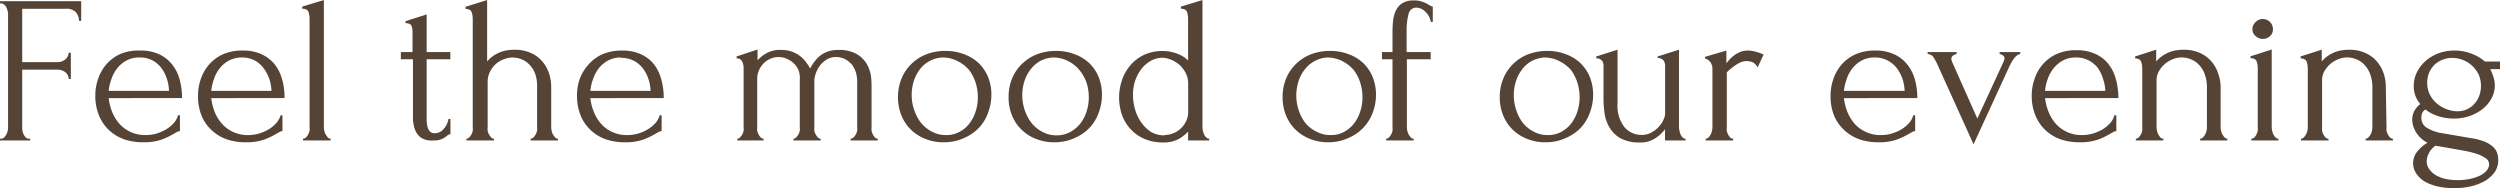 <?xml version="1.0" encoding="UTF-8"?> <svg xmlns="http://www.w3.org/2000/svg" viewBox="0 0 284.83 21.44"> <defs> <style>.cls-1{fill:#554436;}</style> </defs> <g id="Слой_2" data-name="Слой 2"> <g id="Слой_1-2" data-name="Слой 1"> <path class="cls-1" d="M3.32,15.8h.12V16H0V15.8H.12a.48.48,0,0,0,.34-.13,1.43,1.43,0,0,0,.25-.33,1.76,1.76,0,0,0,.16-.4,2.17,2.17,0,0,0,.05-.41V1.64a2.08,2.08,0,0,0-.05-.39A2,2,0,0,0,.72.84,1,1,0,0,0,.47.52.51.51,0,0,0,.12.39H0V.14H9.25V2.38H9a1.47,1.47,0,0,0-.37-1A1.49,1.49,0,0,0,7.47,1H2.53V7.08h4a1.36,1.36,0,0,0,.93-.33A1.08,1.08,0,0,0,7.83,6h.24V9H7.83a1,1,0,0,0-.36-.75,1.44,1.44,0,0,0-.94-.31h-4v6.63a1.58,1.58,0,0,0,.05.41,1.38,1.38,0,0,0,.15.4,1.46,1.46,0,0,0,.26.33A.46.46,0,0,0,3.32,15.8Z"></path> <path class="cls-1" d="M12.38,11.18a6.17,6.17,0,0,0,.41,1.6,4.8,4.8,0,0,0,.83,1.34,4,4,0,0,0,1.27.92,3.9,3.9,0,0,0,1.73.35,4.55,4.55,0,0,0,1.12-.15,5.08,5.08,0,0,0,1.1-.45,3.86,3.86,0,0,0,.9-.71,2.12,2.12,0,0,0,.54-.95h.22v1.81a.75.75,0,0,0-.33.09l-.42.24a8.45,8.45,0,0,1-1.3.62,6.14,6.14,0,0,1-2.17.32,6.72,6.72,0,0,1-2.06-.31,4.93,4.93,0,0,1-1.72-1,4.69,4.69,0,0,1-1.19-1.67,5.86,5.86,0,0,1-.45-2.41,5.5,5.5,0,0,1,.31-1.8,4.94,4.94,0,0,1,.91-1.65,4.69,4.69,0,0,1,1.58-1.2A5.41,5.41,0,0,1,16,5.76a5,5,0,0,1,2.11.41A4,4,0,0,1,19.57,7.3,4.63,4.63,0,0,1,20.45,9a7.8,7.8,0,0,1,.29,2.17Zm3.5-4.63a3,3,0,0,0-1.46.34,3.4,3.4,0,0,0-1.05.87A3.91,3.91,0,0,0,12.7,9a5.52,5.52,0,0,0-.32,1.35h6.87A4.61,4.61,0,0,0,19,8.94a4.22,4.22,0,0,0-.63-1.21,3.09,3.09,0,0,0-1-.85A3.06,3.06,0,0,0,15.88,6.55Z"></path> <path class="cls-1" d="M24.07,11.18a6.16,6.16,0,0,0,.4,1.6,4.61,4.61,0,0,0,.84,1.34,3.8,3.8,0,0,0,1.26.92,4,4,0,0,0,1.73.35,4.49,4.49,0,0,0,1.12-.15,4.88,4.88,0,0,0,1.1-.45,3.67,3.67,0,0,0,.9-.71,2.24,2.24,0,0,0,.55-.95h.21v1.81a.74.74,0,0,0-.32.09l-.42.24a8.93,8.93,0,0,1-1.3.62,6.17,6.17,0,0,1-2.17.32,6.67,6.67,0,0,1-2.06-.31,4.84,4.84,0,0,1-1.72-1A4.71,4.71,0,0,1,23,13.27a6,6,0,0,1-.44-2.41,5.76,5.76,0,0,1,.3-1.8,4.94,4.94,0,0,1,.91-1.65,4.69,4.69,0,0,1,1.58-1.2,5.41,5.41,0,0,1,2.31-.45,4.94,4.94,0,0,1,2.11.41,4.13,4.13,0,0,1,1.5,1.13A4.77,4.77,0,0,1,32.13,9a7.45,7.45,0,0,1,.29,2.17Zm3.49-4.63a3.06,3.06,0,0,0-1.46.34,3.4,3.4,0,0,0-1.05.87A3.91,3.91,0,0,0,24.38,9a5.49,5.49,0,0,0-.31,1.35h6.86a4.94,4.94,0,0,0-.25-1.37A4.51,4.51,0,0,0,30,7.73a3,3,0,0,0-1-.85A3,3,0,0,0,27.56,6.55Z"></path> <path class="cls-1" d="M34.52,16V15.8a.49.49,0,0,0,.34-.14,1.76,1.76,0,0,0,.25-.34,1.92,1.92,0,0,0,.16-.42,2.12,2.12,0,0,0,0-.42V2.14a2.43,2.43,0,0,0-.12-.77c-.08-.24-.32-.37-.72-.38V.75L36.9,0V14.48a2.18,2.18,0,0,0,.05.42,1.52,1.52,0,0,0,.16.42,1.72,1.72,0,0,0,.24.34.45.45,0,0,0,.32.14V16Z"></path> <path class="cls-1" d="M48.61,6.75v5.8c0,.42,0,.8,0,1.13a3.27,3.27,0,0,0,.12.85A1.13,1.13,0,0,0,49,15a.77.77,0,0,0,.54.18,1.31,1.31,0,0,0,1-.48,2.27,2.27,0,0,0,.56-1.15h.22v1.75a.48.48,0,0,0-.36.15,3.58,3.58,0,0,1-.54.36,2.26,2.26,0,0,1-1,.19A2.36,2.36,0,0,1,48,15.71a2,2,0,0,1-.7-.89,4,4,0,0,1-.25-1.23c0-.45,0-.91,0-1.38V6.75H45.67V5.93H47V3.78A2.37,2.37,0,0,0,46.91,3c-.07-.23-.31-.35-.71-.37V2.41l2.41-.77V5.93h2.7v.82Z"></path> <path class="cls-1" d="M62.8,14.48a2.18,2.18,0,0,0,.05.42,1.5,1.5,0,0,0,.15.42,2.3,2.3,0,0,0,.25.34.42.42,0,0,0,.32.14V16H60.46V15.8a.47.47,0,0,0,.32-.14,1.76,1.76,0,0,0,.25-.34,1.92,1.92,0,0,0,.16-.42,2.12,2.12,0,0,0,0-.42V10A4.37,4.37,0,0,0,61,8.48a3,3,0,0,0-.65-1.08,2.47,2.47,0,0,0-.92-.64,2.81,2.81,0,0,0-1.05-.21,2.77,2.77,0,0,0-1,.21,2.88,2.88,0,0,0-.92.56,3.05,3.05,0,0,0-.65.88,2.58,2.58,0,0,0-.25,1.15v5.13a2.18,2.18,0,0,0,0,.42,1.26,1.26,0,0,0,.16.42,1.72,1.72,0,0,0,.24.34.42.42,0,0,0,.32.14V16H53.14V15.8a.44.44,0,0,0,.31-.14,1.8,1.8,0,0,0,.26-.34,1.5,1.5,0,0,0,.15-.42,2.18,2.18,0,0,0,0-.42V2.17a2.43,2.43,0,0,0-.12-.77c-.08-.24-.31-.37-.7-.39V.77L55.5,0V7a5.78,5.78,0,0,1,.43-.43,4.18,4.18,0,0,1,.64-.43,3.85,3.85,0,0,1,.87-.34,5,5,0,0,1,1.17-.13,4.37,4.37,0,0,1,1.93.39,3.74,3.74,0,0,1,1.3,1,4,4,0,0,1,.73,1.35,4.85,4.85,0,0,1,.23,1.43Z"></path> <path class="cls-1" d="M67.26,11.18a5.8,5.8,0,0,0,.41,1.6,4.58,4.58,0,0,0,.83,1.34,3.8,3.8,0,0,0,1.26.92,4,4,0,0,0,1.74.35,4.61,4.61,0,0,0,1.12-.15,4.8,4.8,0,0,0,1.09-.45,3.92,3.92,0,0,0,.91-.71,2.32,2.32,0,0,0,.54-.95h.22v1.81a.75.75,0,0,0-.33.09l-.42.24a8.93,8.93,0,0,1-1.3.62,6.17,6.17,0,0,1-2.17.32,6.67,6.67,0,0,1-2.06-.31,4.93,4.93,0,0,1-1.72-1,4.71,4.71,0,0,1-1.2-1.67,6,6,0,0,1-.44-2.41,5.76,5.76,0,0,1,.3-1.8A5,5,0,0,1,67,7.41a4.65,4.65,0,0,1,1.57-1.2,5.49,5.49,0,0,1,2.32-.45,4.92,4.92,0,0,1,2.1.41,4.05,4.05,0,0,1,1.5,1.13A5,5,0,0,1,75.33,9a7.8,7.8,0,0,1,.29,2.17Zm3.49-4.63a3.06,3.06,0,0,0-1.46.34,3.4,3.4,0,0,0-1.05.87A4.13,4.13,0,0,0,67.57,9a5.49,5.49,0,0,0-.31,1.35h6.86a4.6,4.6,0,0,0-.25-1.37,4.24,4.24,0,0,0-.64-1.21,3.06,3.06,0,0,0-2.48-1.18Z"></path> <path class="cls-1" d="M99.3,14.48a2.12,2.12,0,0,0,0,.42,1.9,1.9,0,0,0,.15.42,1.36,1.36,0,0,0,.23.34.43.43,0,0,0,.32.14V16H96.91V15.8a.49.49,0,0,0,.34-.14,1.76,1.76,0,0,0,.25-.34,1.52,1.52,0,0,0,.16-.42,2.18,2.18,0,0,0,0-.42V9.27a3.78,3.78,0,0,0-.16-1.06,2.66,2.66,0,0,0-.47-.88,2.7,2.7,0,0,0-.77-.6,2.34,2.34,0,0,0-1-.23,2,2,0,0,0-1.12.31,2.69,2.69,0,0,0-.77.73,3.15,3.15,0,0,0-.44.88,2.42,2.42,0,0,0-.15.73v5.33a2.18,2.18,0,0,0,0,.42,1.26,1.26,0,0,0,.16.42,1.72,1.72,0,0,0,.24.34.43.43,0,0,0,.32.14V16h-3.1V15.8a.46.46,0,0,0,.31-.14,1.76,1.76,0,0,0,.25-.34,1.52,1.52,0,0,0,.16-.42,2.18,2.18,0,0,0,0-.42V9.13A2.69,2.69,0,0,0,91,8.06a2.46,2.46,0,0,0-.55-.83,2.66,2.66,0,0,0-.8-.53,2.26,2.26,0,0,0-.9-.2,2.29,2.29,0,0,0-1.1.25,2.45,2.45,0,0,0-.77.6,2.81,2.81,0,0,0-.46.78,2.4,2.4,0,0,0-.15.81v5.54a2.12,2.12,0,0,0,0,.42,1.92,1.92,0,0,0,.16.42,1.72,1.72,0,0,0,.24.34.45.45,0,0,0,.33.14V16H84V15.8a.44.44,0,0,0,.31-.14,1.8,1.8,0,0,0,.26-.34,1.5,1.5,0,0,0,.15-.42,1.6,1.6,0,0,0,0-.42V8.05c0-.13,0-.28,0-.44a2.36,2.36,0,0,0-.1-.46.88.88,0,0,0-.24-.36.72.72,0,0,0-.46-.14V6.43l2.39-.79V6.87a4.07,4.07,0,0,1,1-.8A3.15,3.15,0,0,1,89,5.69a3.53,3.53,0,0,1,1.21.19,3.49,3.49,0,0,1,.92.49,3.22,3.22,0,0,1,.69.69,6.57,6.57,0,0,1,.48.74,6.71,6.71,0,0,1,.46-.73,3.77,3.77,0,0,1,.64-.69,2.94,2.94,0,0,1,.89-.5,3.44,3.44,0,0,1,1.22-.19,4,4,0,0,1,2.11.48,3.16,3.16,0,0,1,1.15,1.15,4,4,0,0,1,.47,1.41A10.89,10.89,0,0,1,99.3,10Z"></path> <path class="cls-1" d="M107.56,16.21a5.52,5.52,0,0,1-2.17-.4,4.92,4.92,0,0,1-1.65-1.08,4.74,4.74,0,0,1-1.06-1.63,5.4,5.4,0,0,1-.37-2,5.4,5.4,0,0,1,.41-2.16,4.88,4.88,0,0,1,1.13-1.67,5.06,5.06,0,0,1,1.71-1.09,6,6,0,0,1,2.14-.38,5.79,5.79,0,0,1,2.12.37,4.9,4.9,0,0,1,1.66,1,4.69,4.69,0,0,1,1.09,1.6,5.22,5.22,0,0,1,.38,2,5.75,5.75,0,0,1-.35,2,4.93,4.93,0,0,1-1,1.72,5.08,5.08,0,0,1-1.69,1.2A5.43,5.43,0,0,1,107.56,16.21Zm-.16-9.66a3.43,3.43,0,0,0-2.63,1.39,4.38,4.38,0,0,0-.67,1.33,5.29,5.29,0,0,0-.23,1.52,5.21,5.21,0,0,0,.28,1.72,4.83,4.83,0,0,0,.79,1.49,4,4,0,0,0,1.24,1,3.31,3.31,0,0,0,1.61.39,3.13,3.13,0,0,0,1.57-.39,3.44,3.44,0,0,0,1.14-1,4.45,4.45,0,0,0,.68-1.38,5.18,5.18,0,0,0,.23-1.54,5.66,5.66,0,0,0-.24-1.61A4.84,4.84,0,0,0,110.43,8,4.08,4.08,0,0,0,109.17,7,3.73,3.73,0,0,0,107.4,6.55Z"></path> <path class="cls-1" d="M120.16,16.21a5.52,5.52,0,0,1-2.17-.4,4.92,4.92,0,0,1-1.65-1.08,4.74,4.74,0,0,1-1.06-1.63,5.4,5.4,0,0,1-.37-2,5.58,5.58,0,0,1,.4-2.16,4.91,4.91,0,0,1,1.14-1.67,5.06,5.06,0,0,1,1.71-1.09,6,6,0,0,1,2.14-.38,5.79,5.79,0,0,1,2.12.37,4.9,4.9,0,0,1,1.66,1,4.69,4.69,0,0,1,1.09,1.6,5.41,5.41,0,0,1,.38,2,5.75,5.75,0,0,1-.35,2,4.93,4.93,0,0,1-1,1.72,5.08,5.08,0,0,1-1.69,1.2A5.46,5.46,0,0,1,120.16,16.21ZM120,6.55a3.5,3.5,0,0,0-1.52.42,3.57,3.57,0,0,0-1.11,1,4.38,4.38,0,0,0-.67,1.33,5.29,5.29,0,0,0-.23,1.52,5.21,5.21,0,0,0,.28,1.72,4.83,4.83,0,0,0,.79,1.49,3.84,3.84,0,0,0,1.24,1,3.31,3.31,0,0,0,1.61.39A3.13,3.13,0,0,0,122,15a3.65,3.65,0,0,0,1.14-1,4.45,4.45,0,0,0,.68-1.38,5.18,5.18,0,0,0,.23-1.54,5.66,5.66,0,0,0-.24-1.61A4.84,4.84,0,0,0,123,8,4.08,4.08,0,0,0,121.77,7,3.73,3.73,0,0,0,120,6.55Z"></path> <path class="cls-1" d="M135.36,16V15a4.32,4.32,0,0,1-1.1.85,3.56,3.56,0,0,1-1.72.38,5.31,5.31,0,0,1-2.23-.44A4.63,4.63,0,0,1,127.8,13a6.22,6.22,0,0,1-.3-1.92,6,6,0,0,1,.32-1.91,5,5,0,0,1,.94-1.7,4.71,4.71,0,0,1,1.56-1.21,5,5,0,0,1,2.17-.45,4.5,4.5,0,0,1,1.61.3,3.39,3.39,0,0,1,1.26.78V2.14a2.43,2.43,0,0,0-.12-.77c-.08-.24-.32-.37-.7-.38V.75L137,0V14.48a1.6,1.6,0,0,0,.05.42,1.88,1.88,0,0,0,.14.42,1.16,1.16,0,0,0,.24.34.49.49,0,0,0,.34.14V16Zm-2.65-.62a2.52,2.52,0,0,0,1-.21,2.66,2.66,0,0,0,.84-.55,2.86,2.86,0,0,0,.59-.82,2.31,2.31,0,0,0,.23-1V9.52a2.59,2.59,0,0,0-.29-1.22,3.51,3.51,0,0,0-.72-.93,3.19,3.19,0,0,0-1-.59,2.62,2.62,0,0,0-1-.2A2.71,2.71,0,0,0,131,7a3.6,3.6,0,0,0-1.06,1,4.45,4.45,0,0,0-.65,1.33,5.26,5.26,0,0,0-.21,1.46,6,6,0,0,0,.24,1.67,4.77,4.77,0,0,0,.71,1.49,4,4,0,0,0,1.14,1.1A3,3,0,0,0,132.71,15.42Z"></path> <path class="cls-1" d="M151.38,16.21a5.52,5.52,0,0,1-2.17-.4,4.92,4.92,0,0,1-1.65-1.08,4.74,4.74,0,0,1-1.06-1.63,5.4,5.4,0,0,1-.37-2,5.58,5.58,0,0,1,.4-2.16,4.91,4.91,0,0,1,1.14-1.67,5.06,5.06,0,0,1,1.71-1.09,6,6,0,0,1,2.14-.38,5.79,5.79,0,0,1,2.12.37,4.9,4.9,0,0,1,1.66,1,4.69,4.69,0,0,1,1.09,1.6,5.41,5.41,0,0,1,.38,2,5.75,5.75,0,0,1-.35,2,5,5,0,0,1-2.72,2.92A5.46,5.46,0,0,1,151.38,16.21Zm-.16-9.66A3.5,3.5,0,0,0,149.7,7a3.57,3.57,0,0,0-1.11,1,4.16,4.16,0,0,0-.67,1.33,5.29,5.29,0,0,0-.23,1.52,5.21,5.21,0,0,0,.28,1.72,4.83,4.83,0,0,0,.79,1.49A3.84,3.84,0,0,0,150,15a3.31,3.31,0,0,0,1.61.39,3.13,3.13,0,0,0,1.57-.39,3.65,3.65,0,0,0,1.14-1,4.45,4.45,0,0,0,.68-1.38,5.18,5.18,0,0,0,.23-1.54A5.66,5.66,0,0,0,155,9.5,4.84,4.84,0,0,0,154.25,8,4.08,4.08,0,0,0,153,7,3.73,3.73,0,0,0,151.22,6.55Z"></path> <path class="cls-1" d="M160.29,6.75v7.73a2.18,2.18,0,0,0,.05.42,1.26,1.26,0,0,0,.16.42,1.72,1.72,0,0,0,.24.34.42.42,0,0,0,.32.14V16h-3.13V15.8a.44.44,0,0,0,.31-.14,1.8,1.8,0,0,0,.26-.34,1.5,1.5,0,0,0,.15-.42,2.18,2.18,0,0,0,0-.42V6.75h-1.2V5.93h1.2V4c0-.49,0-1,.05-1.44A3.7,3.7,0,0,1,159,1.28a2,2,0,0,1,.73-.89,2.36,2.36,0,0,1,1.36-.34,2.53,2.53,0,0,1,.83.11,3.23,3.23,0,0,1,.61.24l.42.24a.59.59,0,0,0,.29.11V2.5h-.22a2,2,0,0,0-.63-1.16,1.45,1.45,0,0,0-1-.47.89.89,0,0,0-.91.73,7.3,7.3,0,0,0-.22,2V5.93H163v.82Z"></path> <path class="cls-1" d="M176.12,16.21a5.52,5.52,0,0,1-2.17-.4,4.92,4.92,0,0,1-1.65-1.08,4.74,4.74,0,0,1-1.06-1.63,5.4,5.4,0,0,1-.37-2,5.4,5.4,0,0,1,.41-2.16,4.88,4.88,0,0,1,1.13-1.67,5.06,5.06,0,0,1,1.71-1.09,6,6,0,0,1,2.14-.38,5.79,5.79,0,0,1,2.12.37,4.9,4.9,0,0,1,1.66,1,4.69,4.69,0,0,1,1.09,1.6,5.41,5.41,0,0,1,.38,2,5.75,5.75,0,0,1-.35,2,4.93,4.93,0,0,1-1,1.72,5.08,5.08,0,0,1-1.69,1.2A5.43,5.43,0,0,1,176.12,16.21ZM176,6.55a3.5,3.5,0,0,0-1.52.42,3.57,3.57,0,0,0-1.11,1,4.38,4.38,0,0,0-.67,1.33,5.29,5.29,0,0,0-.23,1.52,5.21,5.21,0,0,0,.28,1.72A4.83,4.83,0,0,0,173.5,14a3.84,3.84,0,0,0,1.24,1,3.31,3.31,0,0,0,1.61.39,3.13,3.13,0,0,0,1.57-.39,3.54,3.54,0,0,0,1.14-1,4.45,4.45,0,0,0,.68-1.38,5.18,5.18,0,0,0,.23-1.54,5.66,5.66,0,0,0-.24-1.61A4.84,4.84,0,0,0,179,8,4.08,4.08,0,0,0,177.73,7,3.73,3.73,0,0,0,176,6.55Z"></path> <path class="cls-1" d="M191.29,14.48a2.28,2.28,0,0,0,.05.4,3.06,3.06,0,0,0,.13.43,1.25,1.25,0,0,0,.23.35.49.49,0,0,0,.34.14V16H189.7V14.72a4.18,4.18,0,0,1-1.06,1,3,3,0,0,1-1.8.51,4.41,4.41,0,0,1-2.22-.48,3.43,3.43,0,0,1-1.25-1.23,4.39,4.39,0,0,1-.56-1.63,12.1,12.1,0,0,1-.12-1.65V7.83c0-.15,0-.29,0-.42a1,1,0,0,0-.1-.38.65.65,0,0,0-.25-.27.81.81,0,0,0-.48-.11V6.43l2.43-.77V11.8a3.91,3.91,0,0,0,.8,2.7,2.54,2.54,0,0,0,1.95.87,2.19,2.19,0,0,0,1.12-.28,3.07,3.07,0,0,0,.84-.66,2.78,2.78,0,0,0,.53-.8,1.72,1.72,0,0,0,.18-.67V7.83c0-.15,0-.29,0-.42A1.18,1.18,0,0,0,189.6,7a.67.67,0,0,0-.26-.27.81.81,0,0,0-.48-.11V6.43l2.43-.77Z"></path> <path class="cls-1" d="M200.25,7.68a1.32,1.32,0,0,0-.6-.6,2,2,0,0,0-.72-.12,1.54,1.54,0,0,0-.57.12,3.42,3.42,0,0,0-.59.32,5.45,5.45,0,0,0-.56.42,5.26,5.26,0,0,0-.47.42V14.5a1.48,1.48,0,0,0,0,.41,1.5,1.5,0,0,0,.15.42,1.28,1.28,0,0,0,.24.34.44.44,0,0,0,.33.13V16h-3.13V15.8a.45.45,0,0,0,.31-.13,1.11,1.11,0,0,0,.25-.34,1.26,1.26,0,0,0,.16-.42,2,2,0,0,0,.05-.41V7.78a1.19,1.19,0,0,0-.22-.67,1,1,0,0,0-.63-.44V6.48l2.44-.72V7.2c.14-.17.29-.35.46-.52a3.39,3.39,0,0,1,.54-.45,2.94,2.94,0,0,1,.66-.34,2.39,2.39,0,0,1,.84-.13,3.67,3.67,0,0,1,.87.14,5.69,5.69,0,0,1,.87.31Z"></path> <path class="cls-1" d="M210.08,11.18a6.17,6.17,0,0,0,.41,1.6,4.8,4.8,0,0,0,.83,1.34,3.93,3.93,0,0,0,3,1.27,4.49,4.49,0,0,0,1.12-.15,4.88,4.88,0,0,0,1.1-.45,3.67,3.67,0,0,0,.9-.71,2.12,2.12,0,0,0,.54-.95h.22v1.81a.71.71,0,0,0-.32.09l-.43.24a8.45,8.45,0,0,1-1.3.62,6.11,6.11,0,0,1-2.16.32,6.63,6.63,0,0,1-2.06-.31,5,5,0,0,1-1.73-1A4.82,4.82,0,0,1,209,13.27a5.86,5.86,0,0,1-.44-2.41,5.76,5.76,0,0,1,.3-1.8,4.94,4.94,0,0,1,.91-1.65,4.69,4.69,0,0,1,1.58-1.2,5.41,5.41,0,0,1,2.31-.45,4.94,4.94,0,0,1,2.11.41,4,4,0,0,1,1.49,1.13A4.63,4.63,0,0,1,218.15,9a7.45,7.45,0,0,1,.29,2.17Zm3.5-4.63a3,3,0,0,0-1.46.34,3.4,3.4,0,0,0-1.05.87A3.91,3.91,0,0,0,210.4,9a6,6,0,0,0-.32,1.35H217a4.94,4.94,0,0,0-.25-1.37,4.51,4.51,0,0,0-.64-1.21,3.09,3.09,0,0,0-1-.85A3.06,3.06,0,0,0,213.58,6.55Z"></path> <path class="cls-1" d="M230.17,5.93v.24a.56.56,0,0,0-.33.12,1.58,1.58,0,0,0-.33.31,4.43,4.43,0,0,0-.29.42c-.09.15-.16.3-.23.42l-4.14,9-4.12-9.1a5.63,5.63,0,0,0-.43-.79.79.79,0,0,0-.68-.39V5.93h3.3v.24a.71.71,0,0,0-.37.14.47.47,0,0,0-.23.41,1.91,1.91,0,0,0,.19.56l2.77,6.23,3-6.5a1.24,1.24,0,0,0,.1-.36.4.4,0,0,0-.21-.35.63.63,0,0,0-.35-.13V5.93Z"></path> <path class="cls-1" d="M233,11.18a6.17,6.17,0,0,0,.41,1.6,4.8,4.8,0,0,0,.83,1.34,3.93,3.93,0,0,0,3,1.27,4.55,4.55,0,0,0,1.12-.15,4.88,4.88,0,0,0,1.1-.45,3.67,3.67,0,0,0,.9-.71,2.12,2.12,0,0,0,.54-.95h.22v1.81a.71.71,0,0,0-.32.09l-.43.24a8.45,8.45,0,0,1-1.3.62,6.14,6.14,0,0,1-2.17.32,6.72,6.72,0,0,1-2.06-.31,4.93,4.93,0,0,1-1.72-1,4.69,4.69,0,0,1-1.19-1.67,5.86,5.86,0,0,1-.45-2.41,5.5,5.5,0,0,1,.31-1.8,4.94,4.94,0,0,1,.91-1.65,4.69,4.69,0,0,1,1.58-1.2,5.41,5.41,0,0,1,2.31-.45,5,5,0,0,1,2.11.41,4,4,0,0,1,1.49,1.13A4.63,4.63,0,0,1,241.06,9a7.8,7.8,0,0,1,.29,2.17Zm3.49-4.63a3,3,0,0,0-1.45.34,3.4,3.4,0,0,0-1.05.87A3.93,3.93,0,0,0,233.3,9a6,6,0,0,0-.31,1.35h6.87a4.61,4.61,0,0,0-.26-1.37A4.22,4.22,0,0,0,239,7.73a3.09,3.09,0,0,0-2.49-1.18Z"></path> <path class="cls-1" d="M253,14.48a2.18,2.18,0,0,0,.05.42,1.52,1.52,0,0,0,.16.42,1.72,1.72,0,0,0,.24.34.45.45,0,0,0,.32.14V16h-3.1V15.8a.46.46,0,0,0,.31-.14,1.42,1.42,0,0,0,.25-.34,1.26,1.26,0,0,0,.16-.42,2.18,2.18,0,0,0,.05-.42V10a4.37,4.37,0,0,0-.24-1.52,3.11,3.11,0,0,0-.65-1.08,2.59,2.59,0,0,0-.93-.64,2.67,2.67,0,0,0-2.1,0,3.23,3.23,0,0,0-.91.56,3,3,0,0,0-.65.82,2.05,2.05,0,0,0-.26,1v5.35a2.18,2.18,0,0,0,.05.42,1.92,1.92,0,0,0,.16.42,1.72,1.72,0,0,0,.24.34.45.45,0,0,0,.33.14V16h-3.14V15.8a.47.47,0,0,0,.32-.14,1.76,1.76,0,0,0,.25-.34,1.92,1.92,0,0,0,.16-.42,2.12,2.12,0,0,0,0-.42V7.83a2.5,2.5,0,0,0-.12-.78c-.08-.25-.31-.38-.69-.4V6.43l2.4-.77V7a6.13,6.13,0,0,1,.44-.43,3.95,3.95,0,0,1,1.5-.77,5,5,0,0,1,1.17-.13,4.34,4.34,0,0,1,1.93.39,3.74,3.74,0,0,1,1.3,1,3.86,3.86,0,0,1,.73,1.35A4.54,4.54,0,0,1,253,9.83Z"></path> <path class="cls-1" d="M256.5,16V15.8a.49.49,0,0,0,.34-.14,1.16,1.16,0,0,0,.24-.34,2.6,2.6,0,0,0,.15-.42,2.12,2.12,0,0,0,0-.42V7.8a2.54,2.54,0,0,0-.12-.78c-.08-.25-.31-.38-.7-.39V6.41l2.41-.77v8.84a2.18,2.18,0,0,0,.05.42,1.5,1.5,0,0,0,.15.42,1.16,1.16,0,0,0,.24.34.47.47,0,0,0,.33.14V16Zm.12-12.72A1.14,1.14,0,0,1,257,2.5a1.08,1.08,0,0,1,.8-.33,1.14,1.14,0,0,1,1.16,1.15,1,1,0,0,1-.34.8,1.13,1.13,0,0,1-.82.31,1.1,1.1,0,0,1-.8-.31A1,1,0,0,1,256.62,3.32Z"></path> <path class="cls-1" d="M271.9,14.48a2.12,2.12,0,0,0,0,.42,1.92,1.92,0,0,0,.16.42,1.72,1.72,0,0,0,.24.34.45.45,0,0,0,.33.14V16h-3.11V15.8a.44.44,0,0,0,.31-.14,1.8,1.8,0,0,0,.26-.34,1.5,1.5,0,0,0,.15-.42,2.18,2.18,0,0,0,.05-.42V10a4.37,4.37,0,0,0-.24-1.52,3.11,3.11,0,0,0-.65-1.08,2.43,2.43,0,0,0-.93-.64,2.65,2.65,0,0,0-2.09,0,3.15,3.15,0,0,0-.92.56,3.22,3.22,0,0,0-.65.82,2,2,0,0,0-.25,1v5.35a2.12,2.12,0,0,0,0,.42,1.92,1.92,0,0,0,.16.42,1.72,1.72,0,0,0,.24.34.45.45,0,0,0,.33.14V16h-3.13V15.8a.46.46,0,0,0,.31-.14,1.42,1.42,0,0,0,.25-.34,1.52,1.52,0,0,0,.16-.42,2.18,2.18,0,0,0,.05-.42V7.83a2.5,2.5,0,0,0-.12-.78c-.08-.25-.32-.38-.7-.4V6.43l2.41-.77V7a4.33,4.33,0,0,1,.43-.43,4.18,4.18,0,0,1,.64-.43,3.85,3.85,0,0,1,.87-.34,4.88,4.88,0,0,1,1.16-.13,4.34,4.34,0,0,1,1.93.39,3.74,3.74,0,0,1,1.3,1,4.06,4.06,0,0,1,.74,1.35,4.85,4.85,0,0,1,.23,1.43Z"></path> <path class="cls-1" d="M281.35,15.71a7.65,7.65,0,0,1,1.61.38,3.43,3.43,0,0,1,1,.57,1.87,1.87,0,0,1,.53.72,2.67,2.67,0,0,1,.14.86,2.37,2.37,0,0,1-.44,1.42,3.77,3.77,0,0,1-1.16,1,5.9,5.9,0,0,1-1.61.59,8.8,8.8,0,0,1-1.85.19,8.31,8.31,0,0,1-1.75-.18,5.42,5.42,0,0,1-1.5-.54,3,3,0,0,1-1-.91,2.06,2.06,0,0,1-.39-1.24,2.08,2.08,0,0,1,.39-1.19,4.12,4.12,0,0,1,1.25-1.12,3.19,3.19,0,0,1-1.29-1.17,2.84,2.84,0,0,1-.45-1.5,2.14,2.14,0,0,1,.22-.91,2.65,2.65,0,0,1,.7-.83,3.08,3.08,0,0,1-.58-1,3.19,3.19,0,0,1-.17-1,3.65,3.65,0,0,1,.36-1.61,4.2,4.2,0,0,1,1-1.3,4.69,4.69,0,0,1,1.47-.87,5.14,5.14,0,0,1,1.81-.31,5.24,5.24,0,0,1,1.93.35,4.93,4.93,0,0,1,1.54.9h1.73v.87h-1.11a6.52,6.52,0,0,1,.34.85,3.22,3.22,0,0,1,.17,1,3.05,3.05,0,0,1-.36,1.45,3.87,3.87,0,0,1-1,1.21,5,5,0,0,1-1.49.82,5.53,5.53,0,0,1-1.83.3,5.75,5.75,0,0,1-1.74-.27,4.49,4.49,0,0,1-1.49-.77,1,1,0,0,0-.37.42,1.58,1.58,0,0,0-.09.52,1.3,1.3,0,0,0,.7,1.19,4.66,4.66,0,0,0,1.78.59ZM280,20.52a6.71,6.71,0,0,0,1.37-.13,5,5,0,0,0,1.15-.37,2.37,2.37,0,0,0,.78-.58,1.12,1.12,0,0,0,.29-.72.83.83,0,0,0-.4-.7,4.11,4.11,0,0,0-1.07-.51,11.79,11.79,0,0,0-1.57-.37l-1.85-.33-1.23-.21a2.45,2.45,0,0,0-.77.91,2.06,2.06,0,0,0-.22.85,1.5,1.5,0,0,0,.28.9,2.6,2.6,0,0,0,.74.69,4,4,0,0,0,1.11.43A6.12,6.12,0,0,0,280,20.52ZM279.35,6.6a2.81,2.81,0,0,0-1.08.21,2.85,2.85,0,0,0-.89.56,2.77,2.77,0,0,0-.61.88,2.94,2.94,0,0,0-.23,1.17,3,3,0,0,0,.33,1.42,3.16,3.16,0,0,0,.83,1,3.56,3.56,0,0,0,1.11.62,3.39,3.39,0,0,0,1.17.22,2.59,2.59,0,0,0,1.09-.23,2.52,2.52,0,0,0,.85-.63,2.75,2.75,0,0,0,.55-.92,3.24,3.24,0,0,0,.19-1.11,3.11,3.11,0,0,0-.28-1.33,3.4,3.4,0,0,0-.76-1,3.34,3.34,0,0,0-1.07-.65A3.4,3.4,0,0,0,279.35,6.6Z"></path> </g> </g> </svg> 